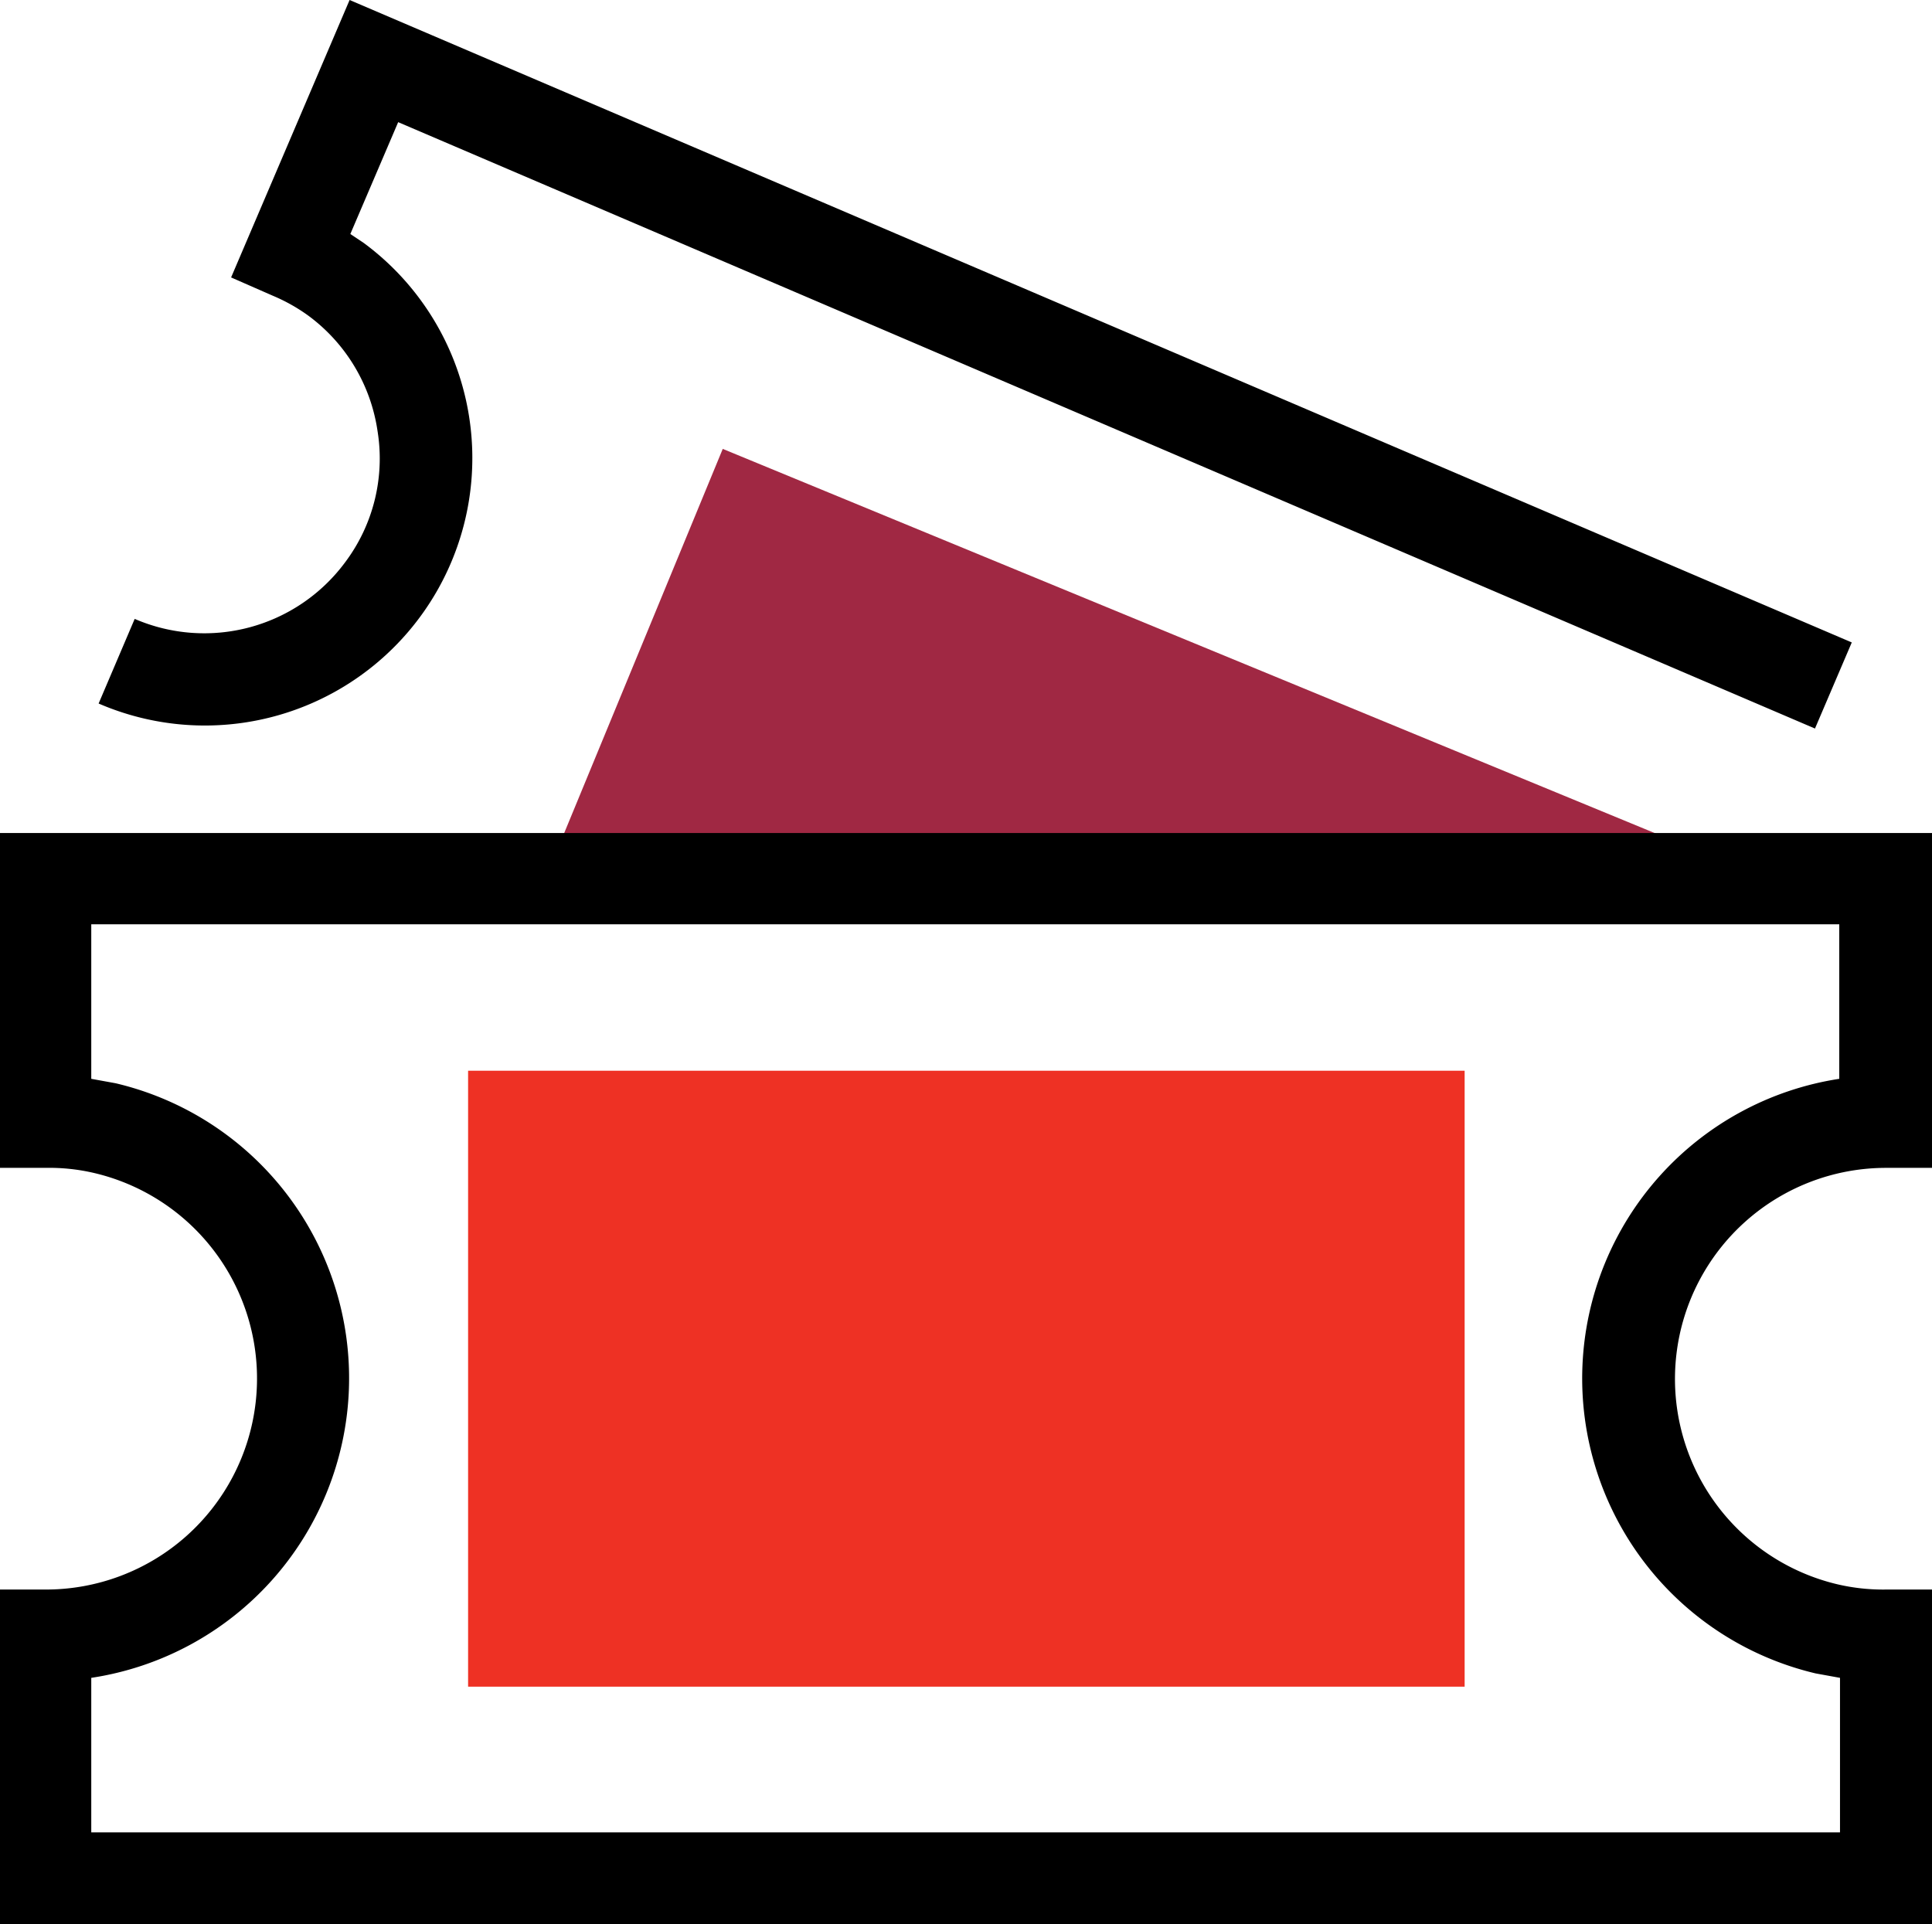 <svg xmlns="http://www.w3.org/2000/svg" width="26.25" height="26.15" viewBox="0 0 26.25 26.15"><defs><style>.ticket-red-a{fill:#a02843;}.ticket-red-b{fill:#ee3124;}</style></defs><g transform="translate(-120.3 -135.7)"><path class="ticket-red-a" d="M127.71,147.64l2.41-5.84L143,147.11l-1.81.79Z"/><path d="M144.96,145.6l-19.25-8.24-.65,1.52.18.12a3.634,3.634,0,0,1-3.6,6.26l.49-1.15a2.381,2.381,0,0,0,2.86-.77,2.347,2.347,0,0,0,.44-1.78,2.375,2.375,0,0,0-.94-1.57,2.413,2.413,0,0,0-.48-.27l-.57-.25,1.61-3.77,20.41,8.73Z"/><path d="M146.55,161.85H120.3V157.3h.62a2.868,2.868,0,0,0,.66-5.66,2.673,2.673,0,0,0-.66-.07h-.62v-4.55h26.25v4.55h-.62a2.868,2.868,0,0,0-.66,5.66h0a2.728,2.728,0,0,0,.66.07h.62v4.55Zm-25-1.25H145.3v-2.1l-.33-.06h0a4.119,4.119,0,0,1,.32-8.08v-2.1H121.54v2.1l.33.06a4.118,4.118,0,0,1-.33,8.08v2.1Z"/><rect class="ticket-red-b" width="13.54" height="8.37" transform="translate(126.66 150.25)"/></g></svg>